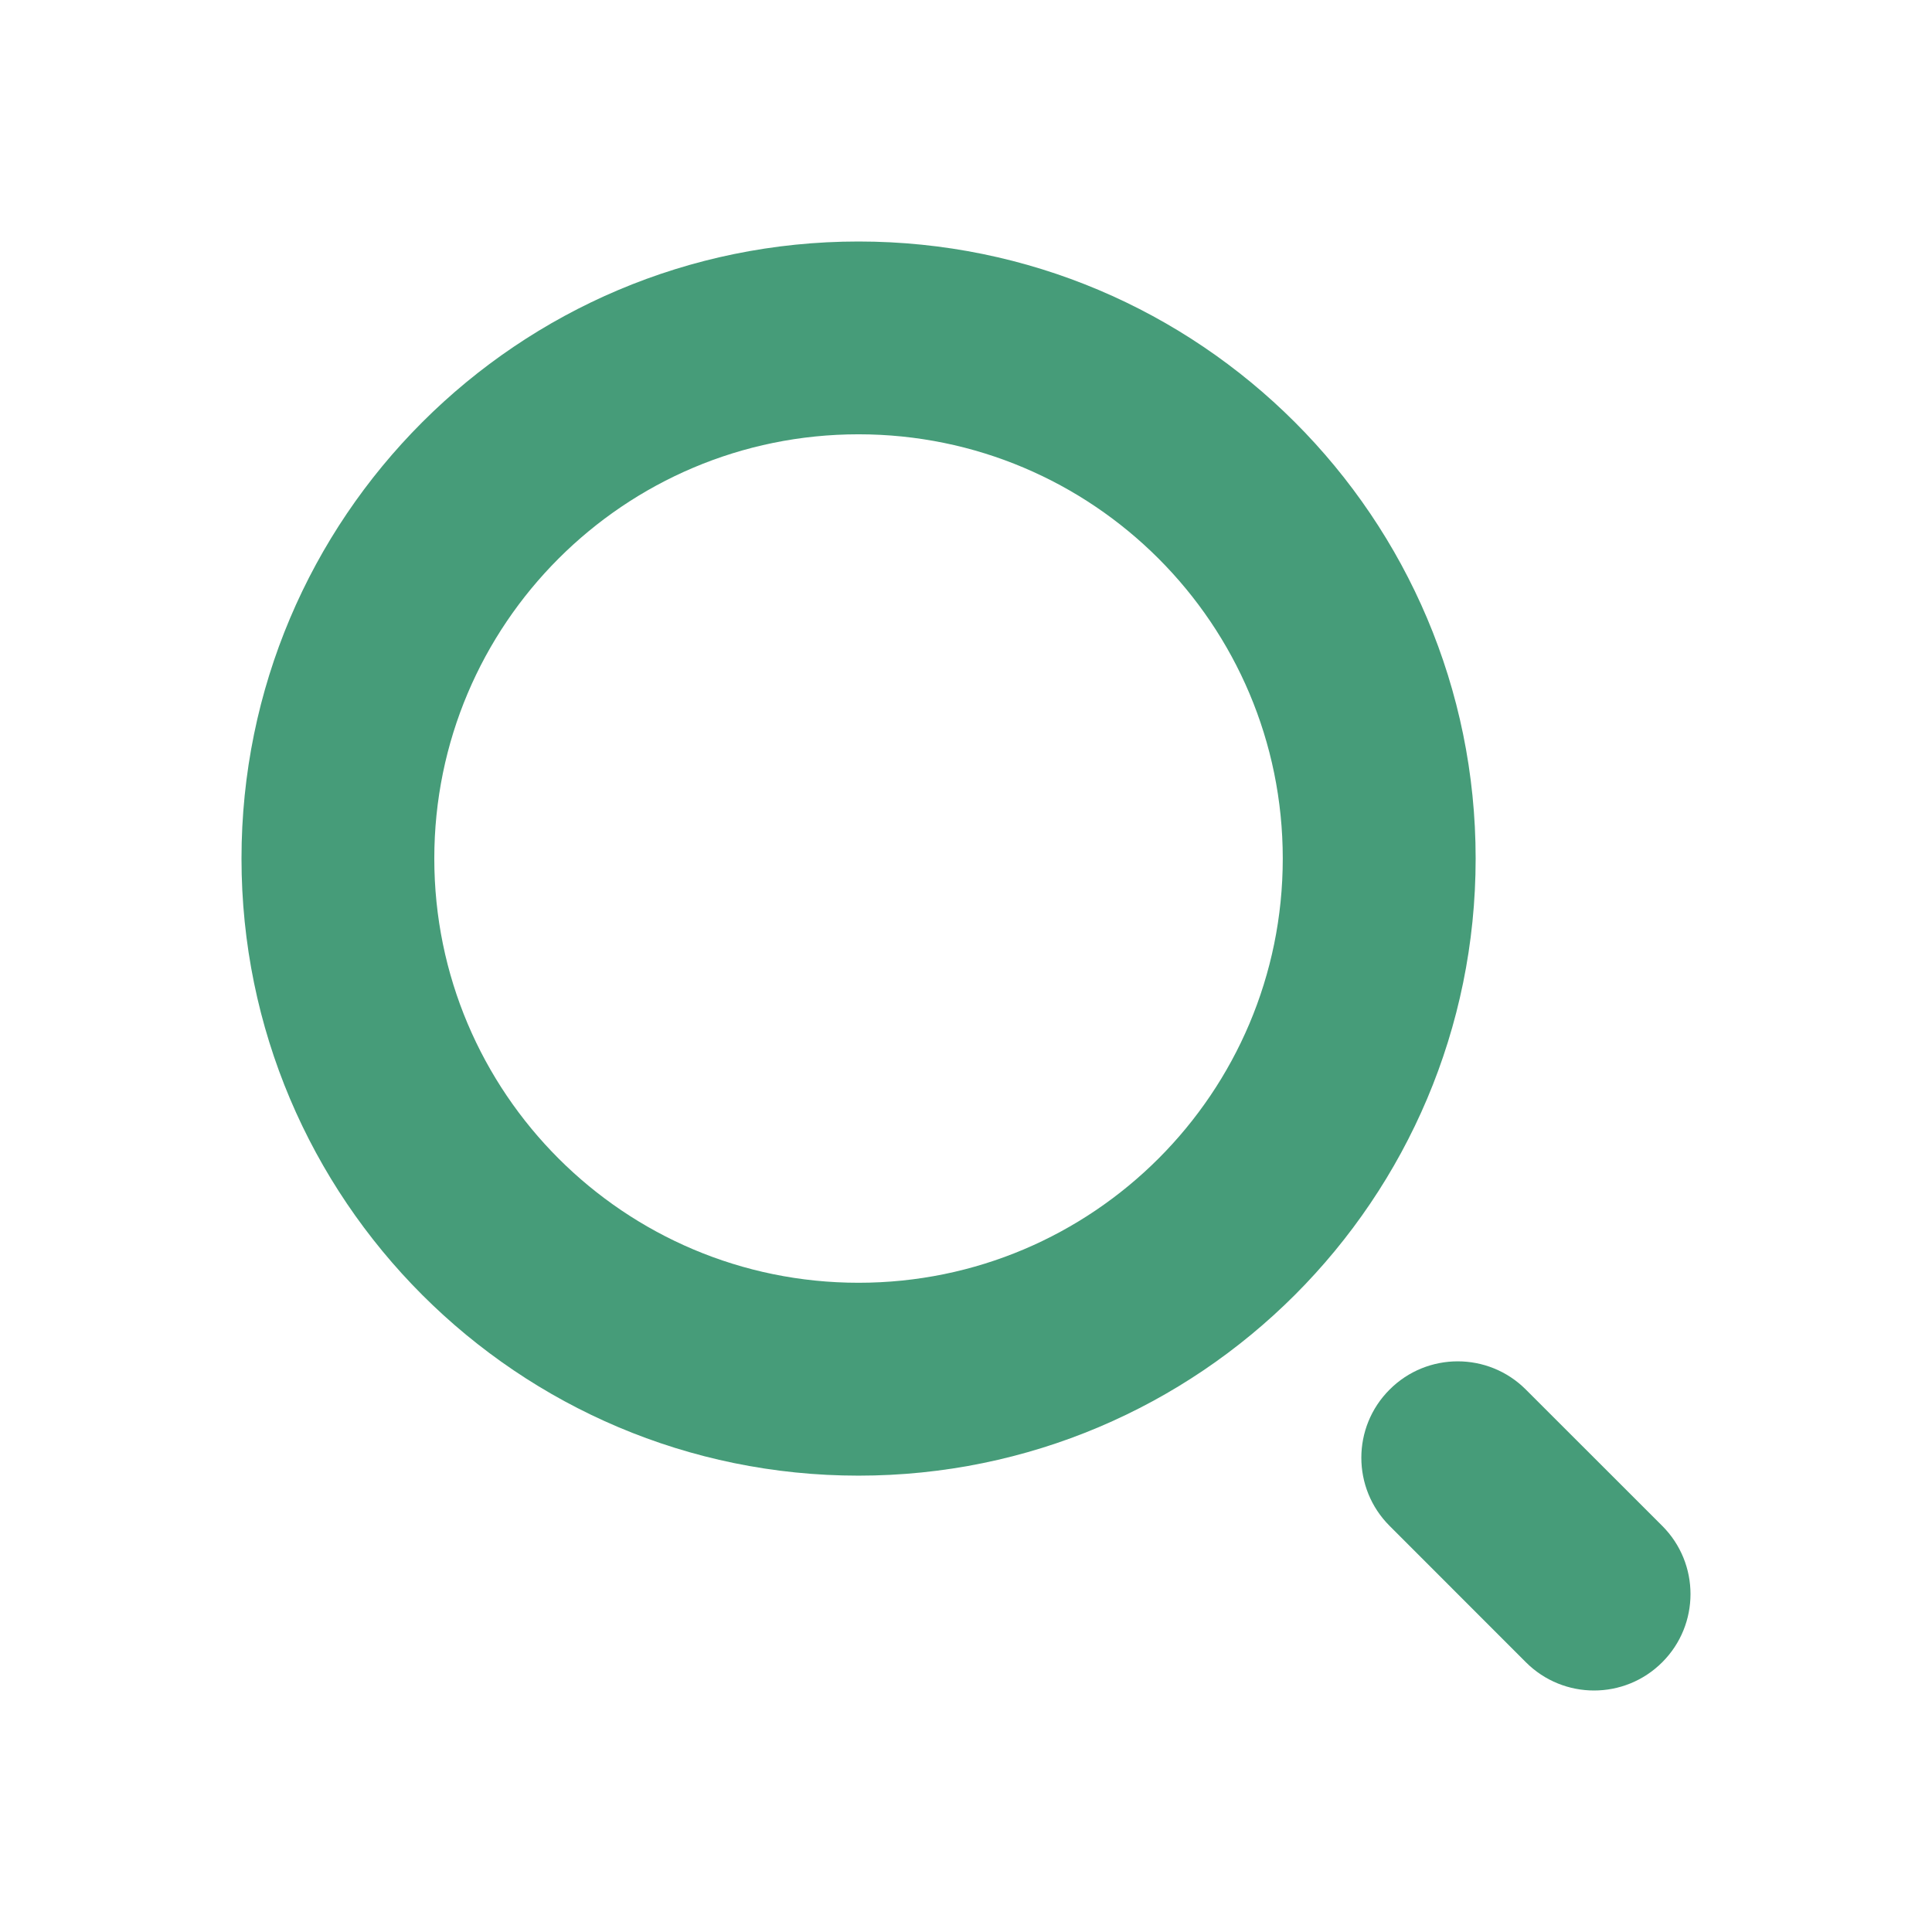 <?xml version="1.0" encoding="UTF-8"?> <svg xmlns="http://www.w3.org/2000/svg" width="24" height="24" viewBox="0 0 24 24" fill="none"><path d="M17.262 17.262C17.729 16.794 18.488 16.794 18.955 17.262L20.649 18.955C21.117 19.423 21.117 20.181 20.649 20.649C20.181 21.117 19.423 21.117 18.955 20.649L17.262 18.955C16.794 18.488 16.794 17.729 17.262 17.262Z" fill="#469C79"></path><path fill-rule="evenodd" clip-rule="evenodd" d="M10.665 18.331C14.899 18.331 18.331 14.899 18.331 10.665C18.331 6.432 14.899 3 10.665 3C6.432 3 3 6.432 3 10.665C3 14.899 6.432 18.331 10.665 18.331ZM10.665 15.935C13.576 15.935 15.935 13.576 15.935 10.665C15.935 7.755 13.576 5.395 10.665 5.395C7.755 5.395 5.395 7.755 5.395 10.665C5.395 13.576 7.755 15.935 10.665 15.935Z" fill="#469C79"></path></svg> 